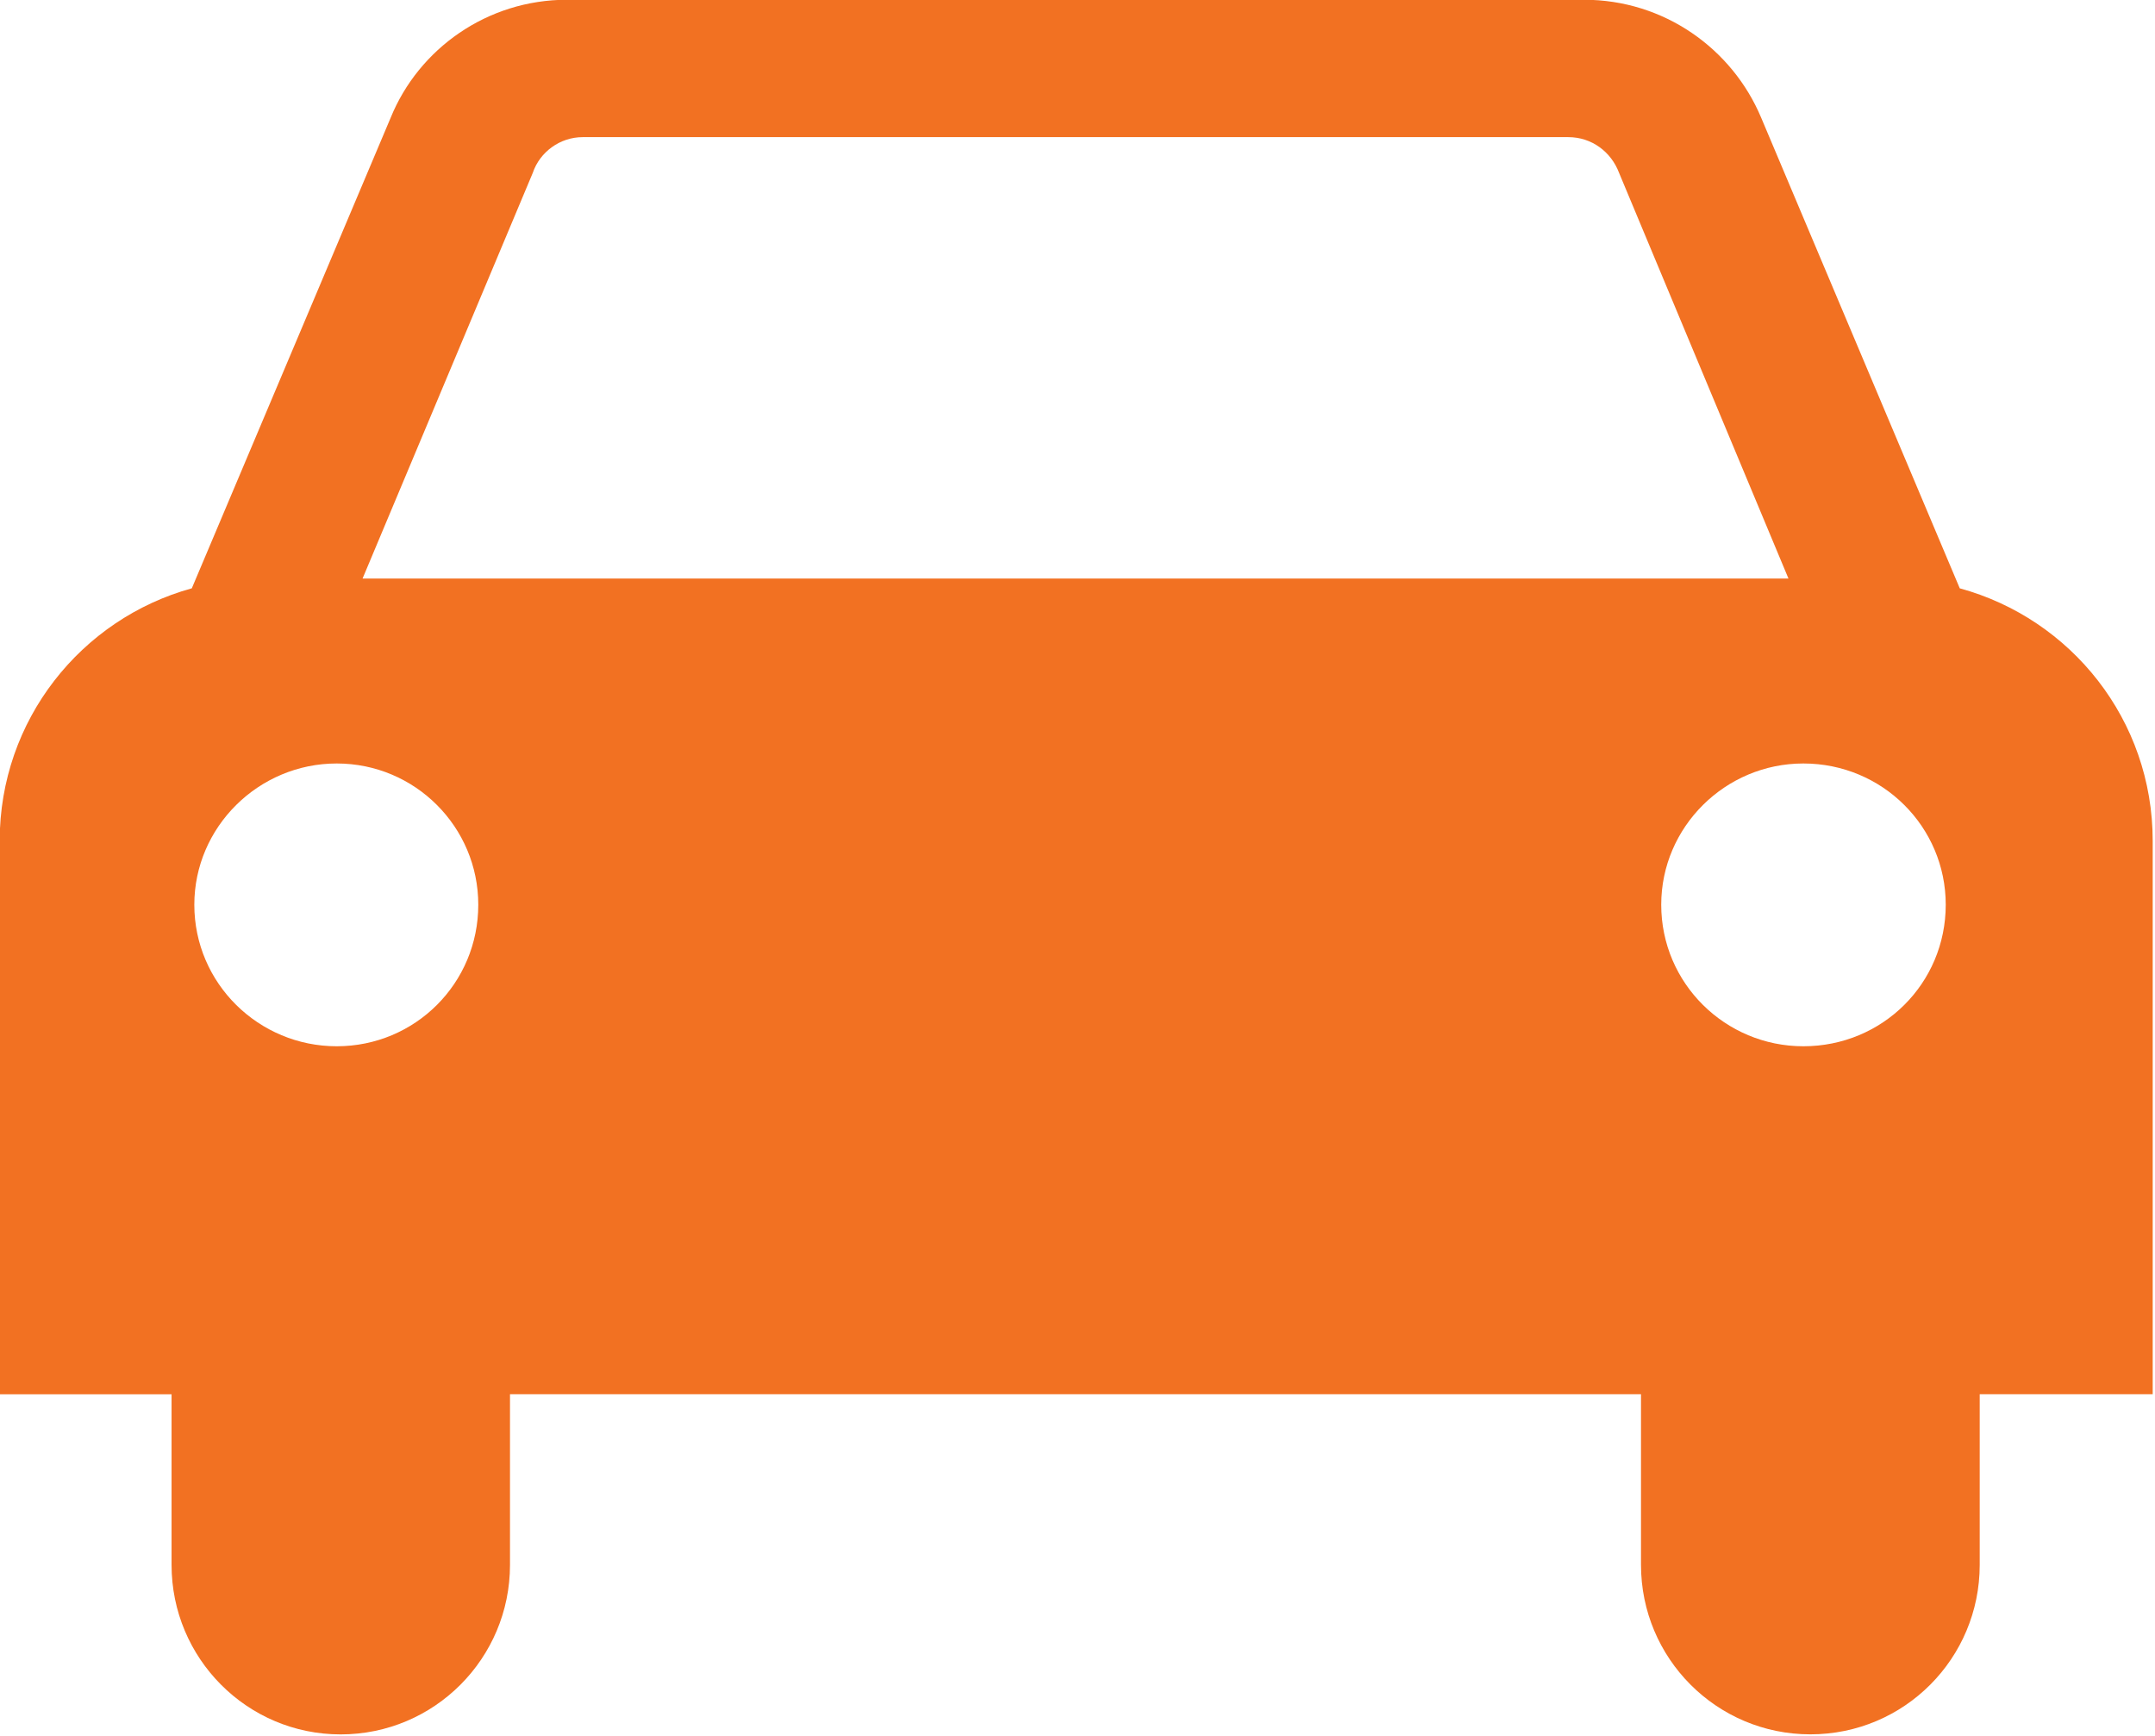 <?xml version="1.0" encoding="UTF-8"?>
<svg xmlns="http://www.w3.org/2000/svg" xmlns:xlink="http://www.w3.org/1999/xlink" width="185" height="149" xml:space="preserve" overflow="hidden">
  <defs>
    <clipPath id="clip0">
      <rect x="1571" y="1172" width="185" height="149"></rect>
    </clipPath>
  </defs>
  <g clip-path="url(#clip0)" transform="translate(-1571 -1172)">
    <path d="M79.424 173.087 79.424 187.737C79.424 195.757 72.962 202.289 64.942 202.289 56.944 202.289 50.486 195.757 50.486 187.737L50.486 173.087 35.79 173.087 35.79 125.583C35.79 115.208 42.755 106.516 52.217 103.897L69.218 63.503C71.619 57.571 77.481 53.369 84.299 53.369L171.255 53.369C178.1 53.369 183.935 57.571 186.409 63.503L203.386 103.897C212.921 106.516 219.883 115.209 219.883 125.583L219.883 173.083 205.092 173.083 205.092 187.733C205.092 195.753 198.655 202.284 190.611 202.284 182.591 202.284 176.13 195.752 176.13 187.733L176.13 173.083 79.422 173.083 79.422 173.086ZM64.608 143.212C71.309 143.212 76.712 137.808 76.712 131.061 76.712 124.385 71.309 118.935 64.608 118.935 57.931 118.935 52.432 124.385 52.432 131.061 52.432 137.808 57.931 143.212 64.608 143.212ZM202.187 131.061C202.187 124.385 196.783 118.935 190.011 118.935 183.335 118.935 177.86 124.385 177.86 131.061 177.86 137.808 183.335 143.212 190.011 143.212 196.783 143.212 202.187 137.808 202.187 131.061ZM188.739 103.057 174.258 68.237C173.584 66.436 171.928 65.163 169.911 65.163L85.645 65.163C83.699 65.163 81.972 66.436 81.369 68.237L66.818 103.057 188.739 103.057Z" fill="#F27122" transform="matrix(1.004 0 0 1 1535.04 1118.61)"></path>
  </g>
</svg>
